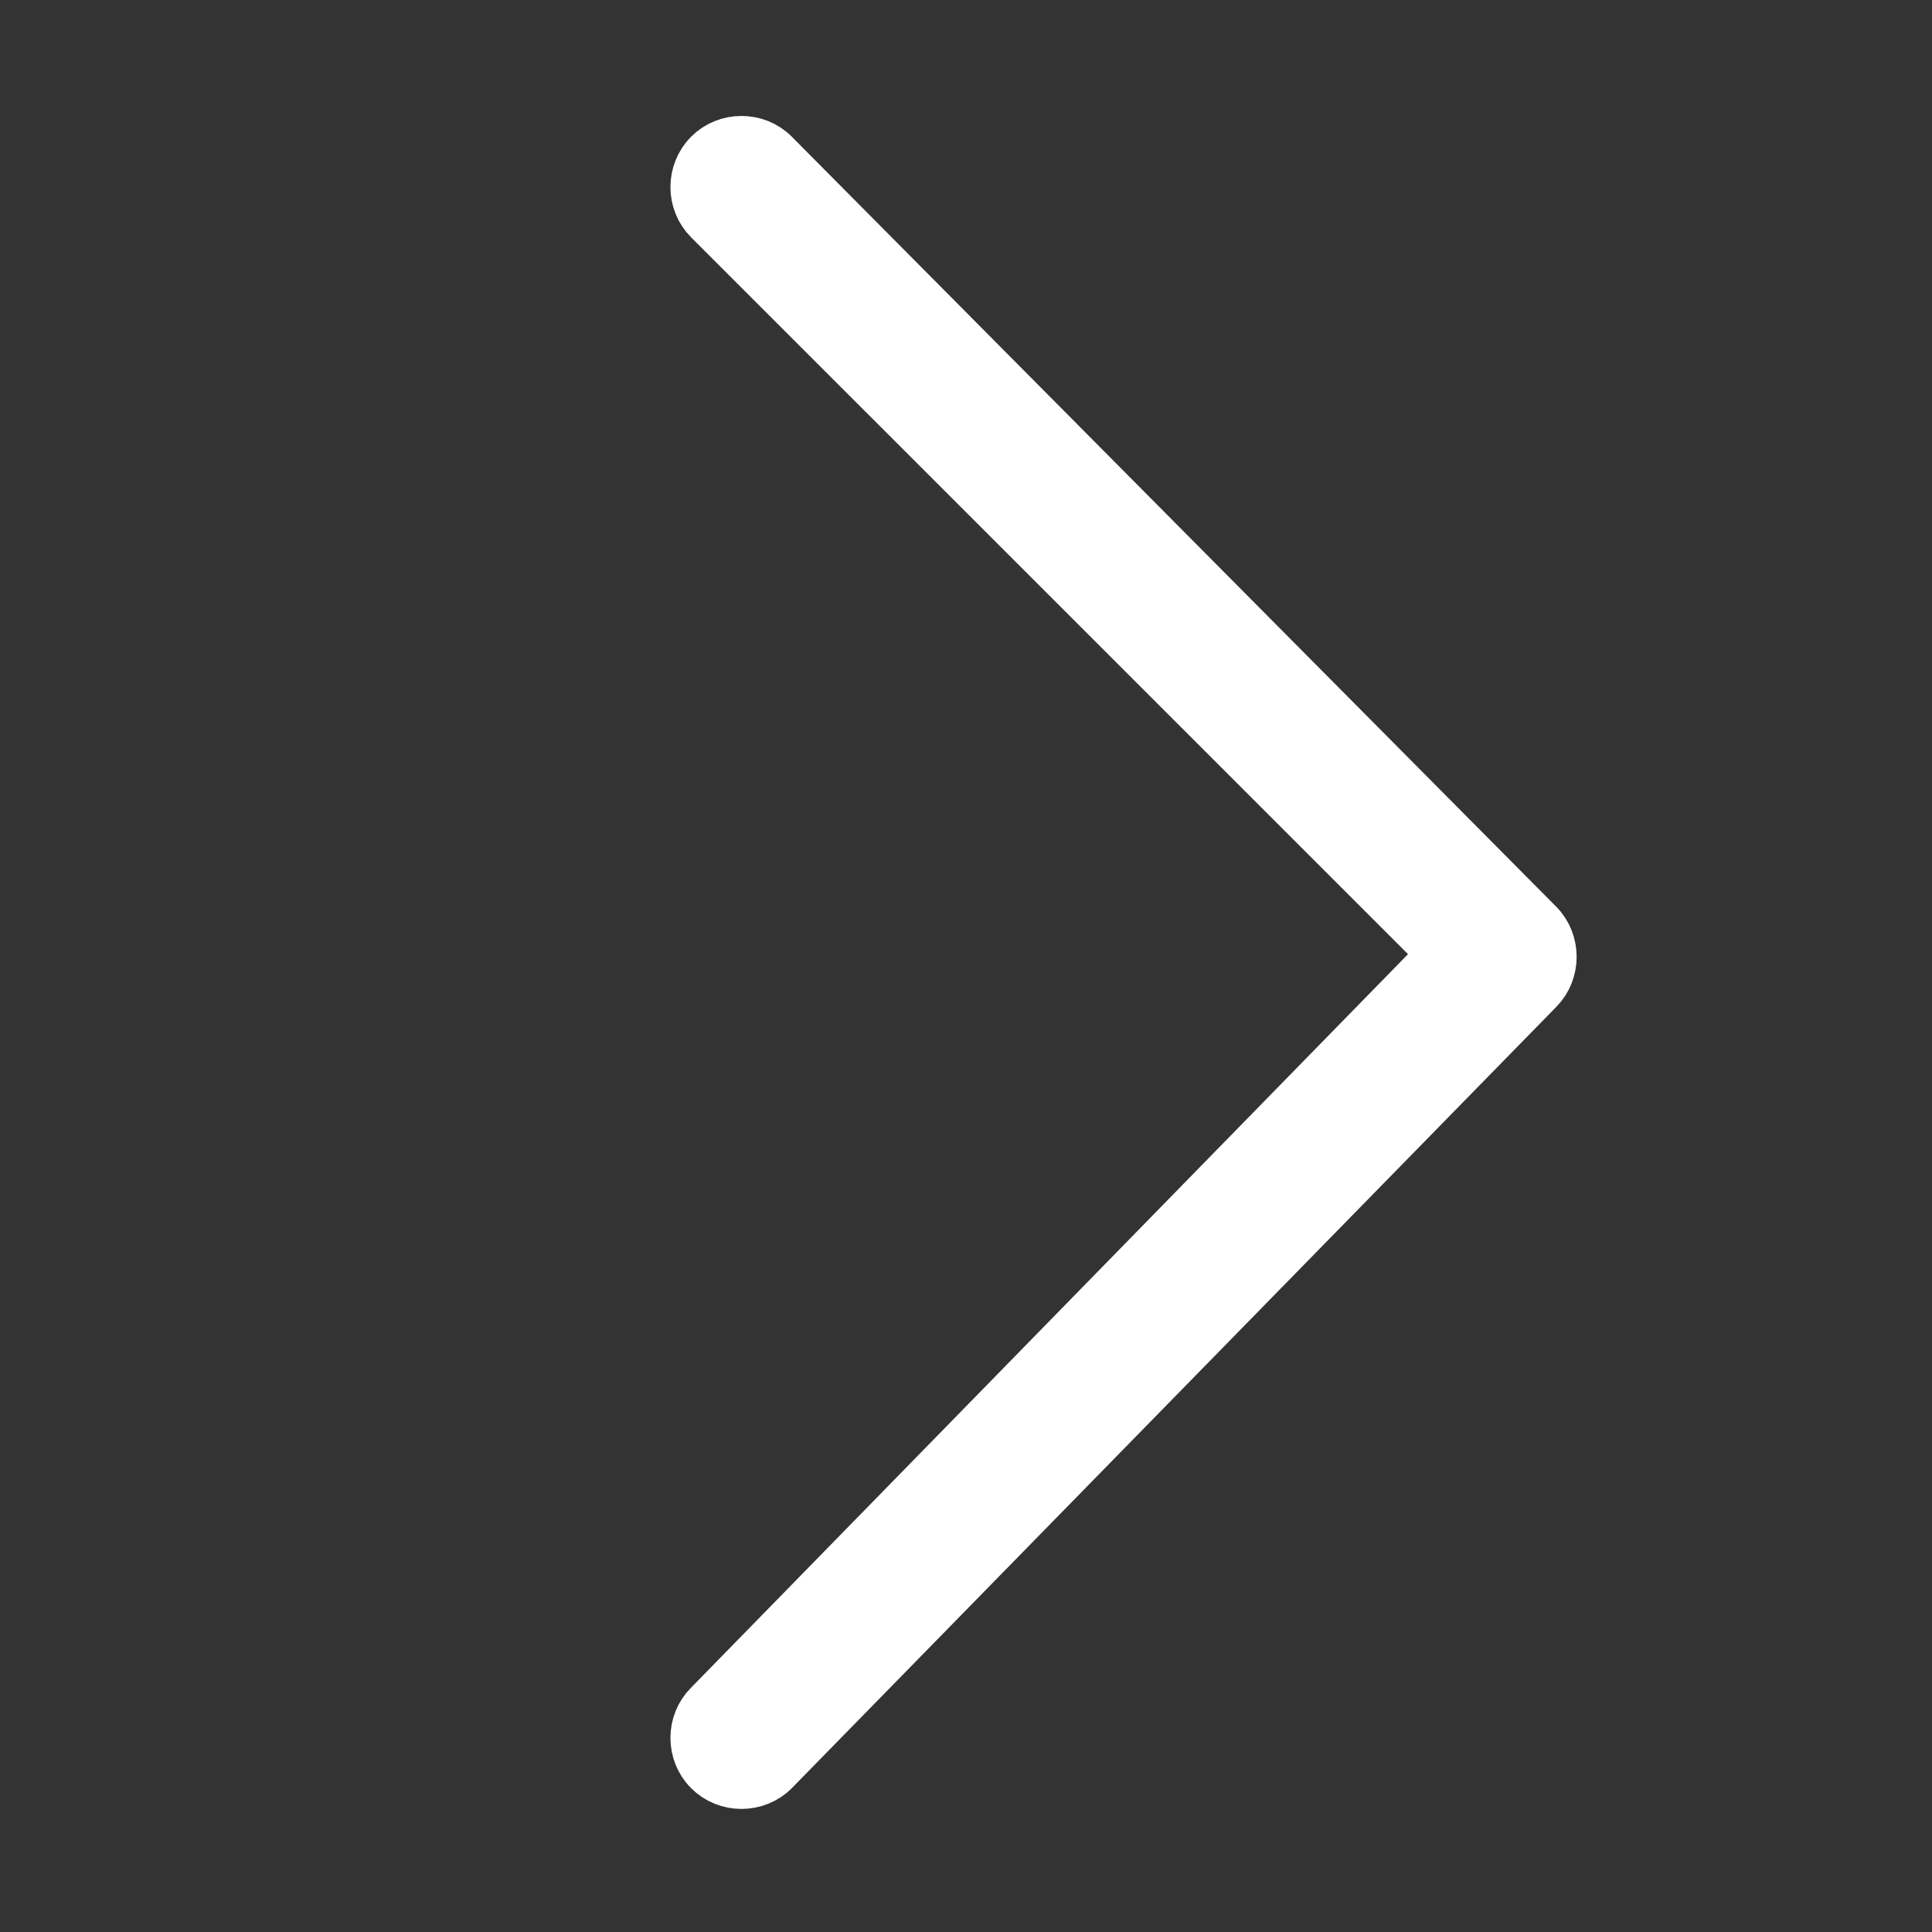 <svg width="16" height="16" viewBox="0 0 16 16" fill="none" xmlns="http://www.w3.org/2000/svg">
<rect x="0" y="0" width="16" height="16" fill="#333333" stroke="none"/>
<g clip-path="url(#clip0_813_23240)">
<path d="M12.727 7.666L6.398 1.291C6.258 1.15 6.023 1.15 5.883 1.291C5.742 1.432 5.742 1.666 5.883 1.807L11.977 7.9L5.883 14.135C5.742 14.275 5.742 14.51 5.883 14.65C6.023 14.791 6.258 14.791 6.398 14.65L12.727 8.182C12.867 8.041 12.867 7.807 12.727 7.666Z" fill="white" stroke="white" stroke-width="0.45"/>
</g>
<defs>
<clipPath id="clip0_813_23240">
<rect width="15" height="15" fill="white" transform="translate(0.5 0.5)"/>
</clipPath>
</defs>
</svg>
